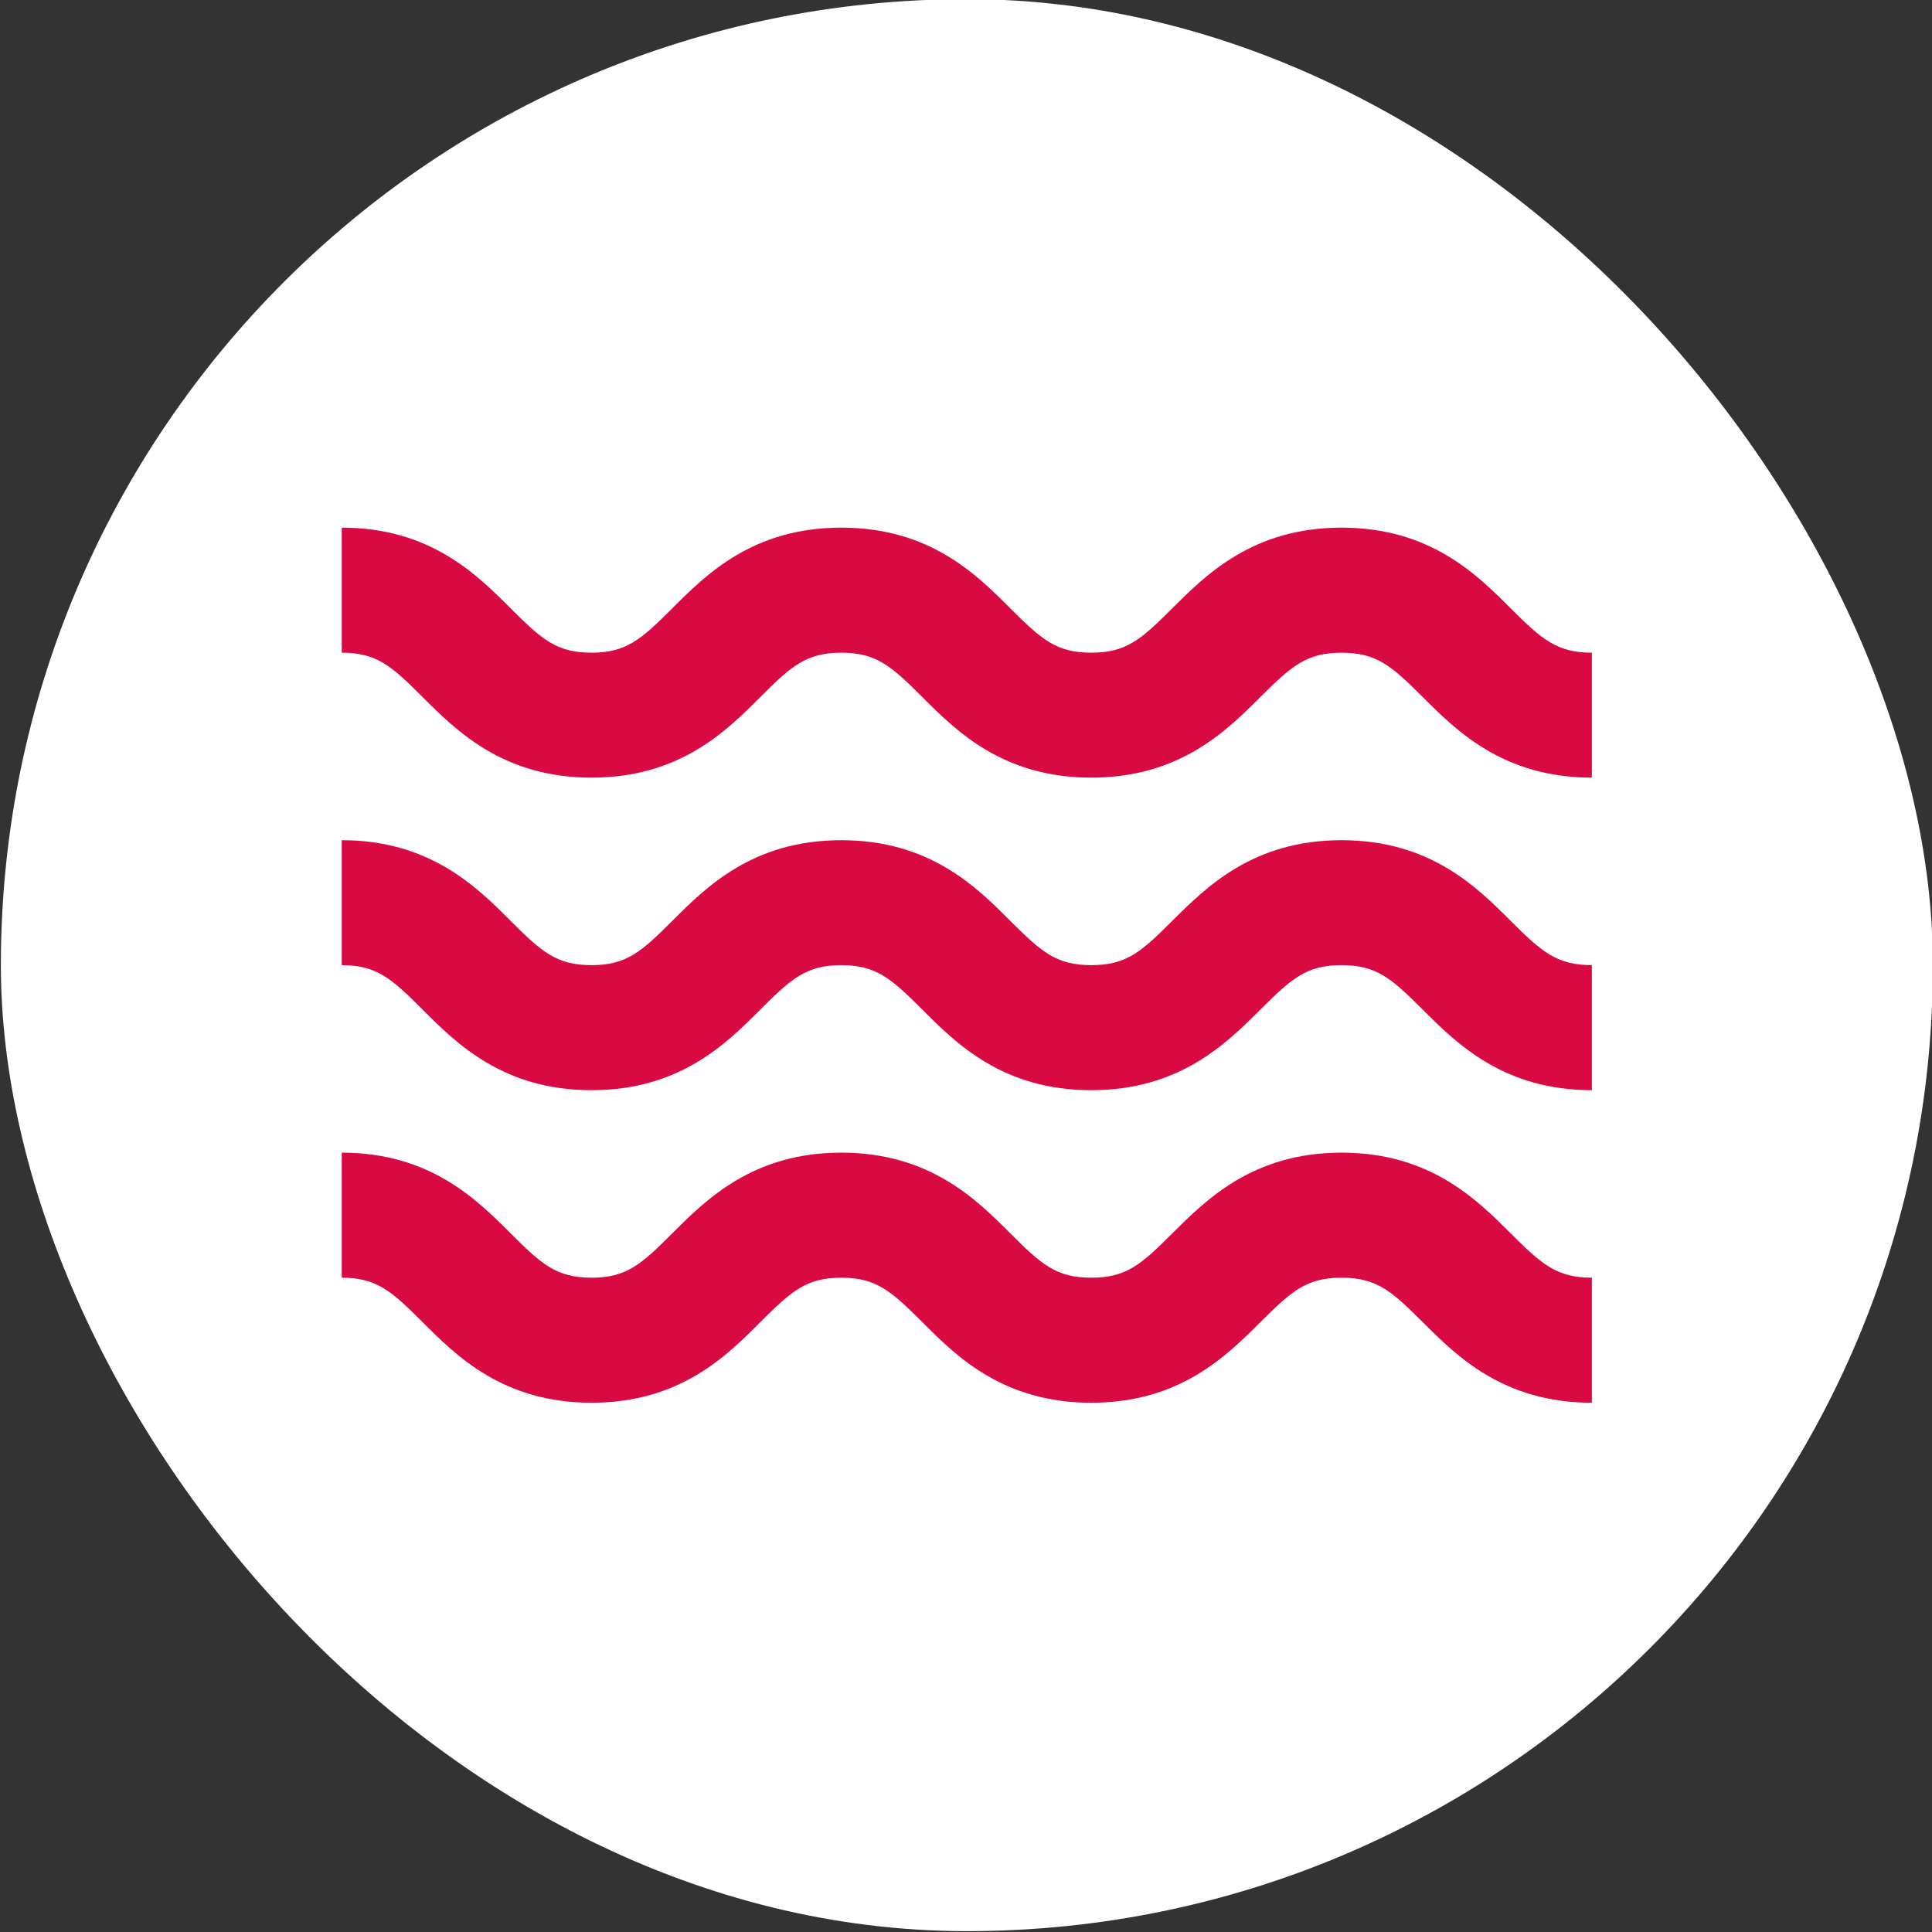 <?xml version="1.0" encoding="UTF-8"?> <svg xmlns="http://www.w3.org/2000/svg" width="18" height="18" viewBox="0 0 18 18" fill="none"><rect x="0" y="0" width="18" height="18" fill="#333333" stroke="none"/><rect x="0.008" y="-0.008" width="18" height="18" rx="9" fill="white"></rect><path d="M5.511 7.245C6.334 7.245 6.769 6.81 7.086 6.492C7.371 6.207 7.512 6.081 7.838 6.081C8.165 6.081 8.305 6.207 8.591 6.492C8.908 6.81 9.343 7.245 10.167 7.245C10.991 7.245 11.426 6.81 11.745 6.492C12.031 6.207 12.171 6.081 12.499 6.081C12.827 6.081 12.967 6.207 13.253 6.492C13.571 6.81 14.007 7.245 14.831 7.245V6.081C14.503 6.081 14.362 5.954 14.076 5.669C13.758 5.351 13.323 4.916 12.499 4.916C11.675 4.916 11.24 5.351 10.921 5.668C10.635 5.954 10.496 6.081 10.167 6.081C9.839 6.081 9.7 5.954 9.414 5.669C9.097 5.351 8.662 4.916 7.838 4.916C7.015 4.916 6.58 5.351 6.262 5.669C5.977 5.954 5.837 6.081 5.511 6.081C5.184 6.081 5.044 5.954 4.759 5.669C4.441 5.351 4.006 4.916 3.184 4.916V6.081C3.51 6.081 3.65 6.207 3.935 6.492C4.253 6.81 4.688 7.245 5.511 7.245ZM5.511 10.157C6.334 10.157 6.769 9.722 7.086 9.404C7.371 9.119 7.512 8.992 7.838 8.992C8.165 8.992 8.305 9.119 8.591 9.404C8.908 9.722 9.343 10.157 10.167 10.157C10.991 10.157 11.426 9.722 11.745 9.404C12.031 9.119 12.171 8.992 12.499 8.992C12.827 8.992 12.967 9.119 13.253 9.404C13.571 9.722 14.007 10.157 14.831 10.157V8.992C14.503 8.992 14.362 8.866 14.076 8.581C13.758 8.263 13.323 7.828 12.499 7.828C11.675 7.828 11.24 8.263 10.921 8.58C10.635 8.866 10.496 8.992 10.167 8.992C9.839 8.992 9.7 8.866 9.414 8.581C9.097 8.263 8.662 7.828 7.838 7.828C7.015 7.828 6.58 8.263 6.262 8.581C5.977 8.866 5.837 8.992 5.511 8.992C5.184 8.992 5.044 8.866 4.759 8.581C4.441 8.263 4.006 7.828 3.184 7.828V8.992C3.51 8.992 3.65 9.119 3.935 9.404C4.253 9.722 4.688 10.157 5.511 10.157ZM5.511 13.069C6.334 13.069 6.769 12.634 7.086 12.316C7.371 12.031 7.512 11.904 7.838 11.904C8.165 11.904 8.305 12.031 8.591 12.316C8.908 12.634 9.343 13.069 10.167 13.069C10.991 13.069 11.426 12.634 11.745 12.316C12.031 12.031 12.171 11.904 12.499 11.904C12.827 11.904 12.967 12.031 13.253 12.316C13.571 12.634 14.007 13.069 14.831 13.069V11.904C14.503 11.904 14.362 11.778 14.076 11.492C13.758 11.175 13.323 10.739 12.499 10.739C11.675 10.739 11.24 11.175 10.921 11.492C10.635 11.778 10.496 11.904 10.167 11.904C9.839 11.904 9.7 11.778 9.414 11.492C9.097 11.175 8.662 10.739 7.838 10.739C7.015 10.739 6.58 11.175 6.262 11.492C5.977 11.778 5.837 11.904 5.511 11.904C5.184 11.904 5.044 11.778 4.759 11.492C4.441 11.175 4.006 10.739 3.184 10.739V11.904C3.51 11.904 3.65 12.031 3.935 12.316C4.253 12.634 4.688 13.069 5.511 13.069Z" fill="#D90A42"></path></svg> 